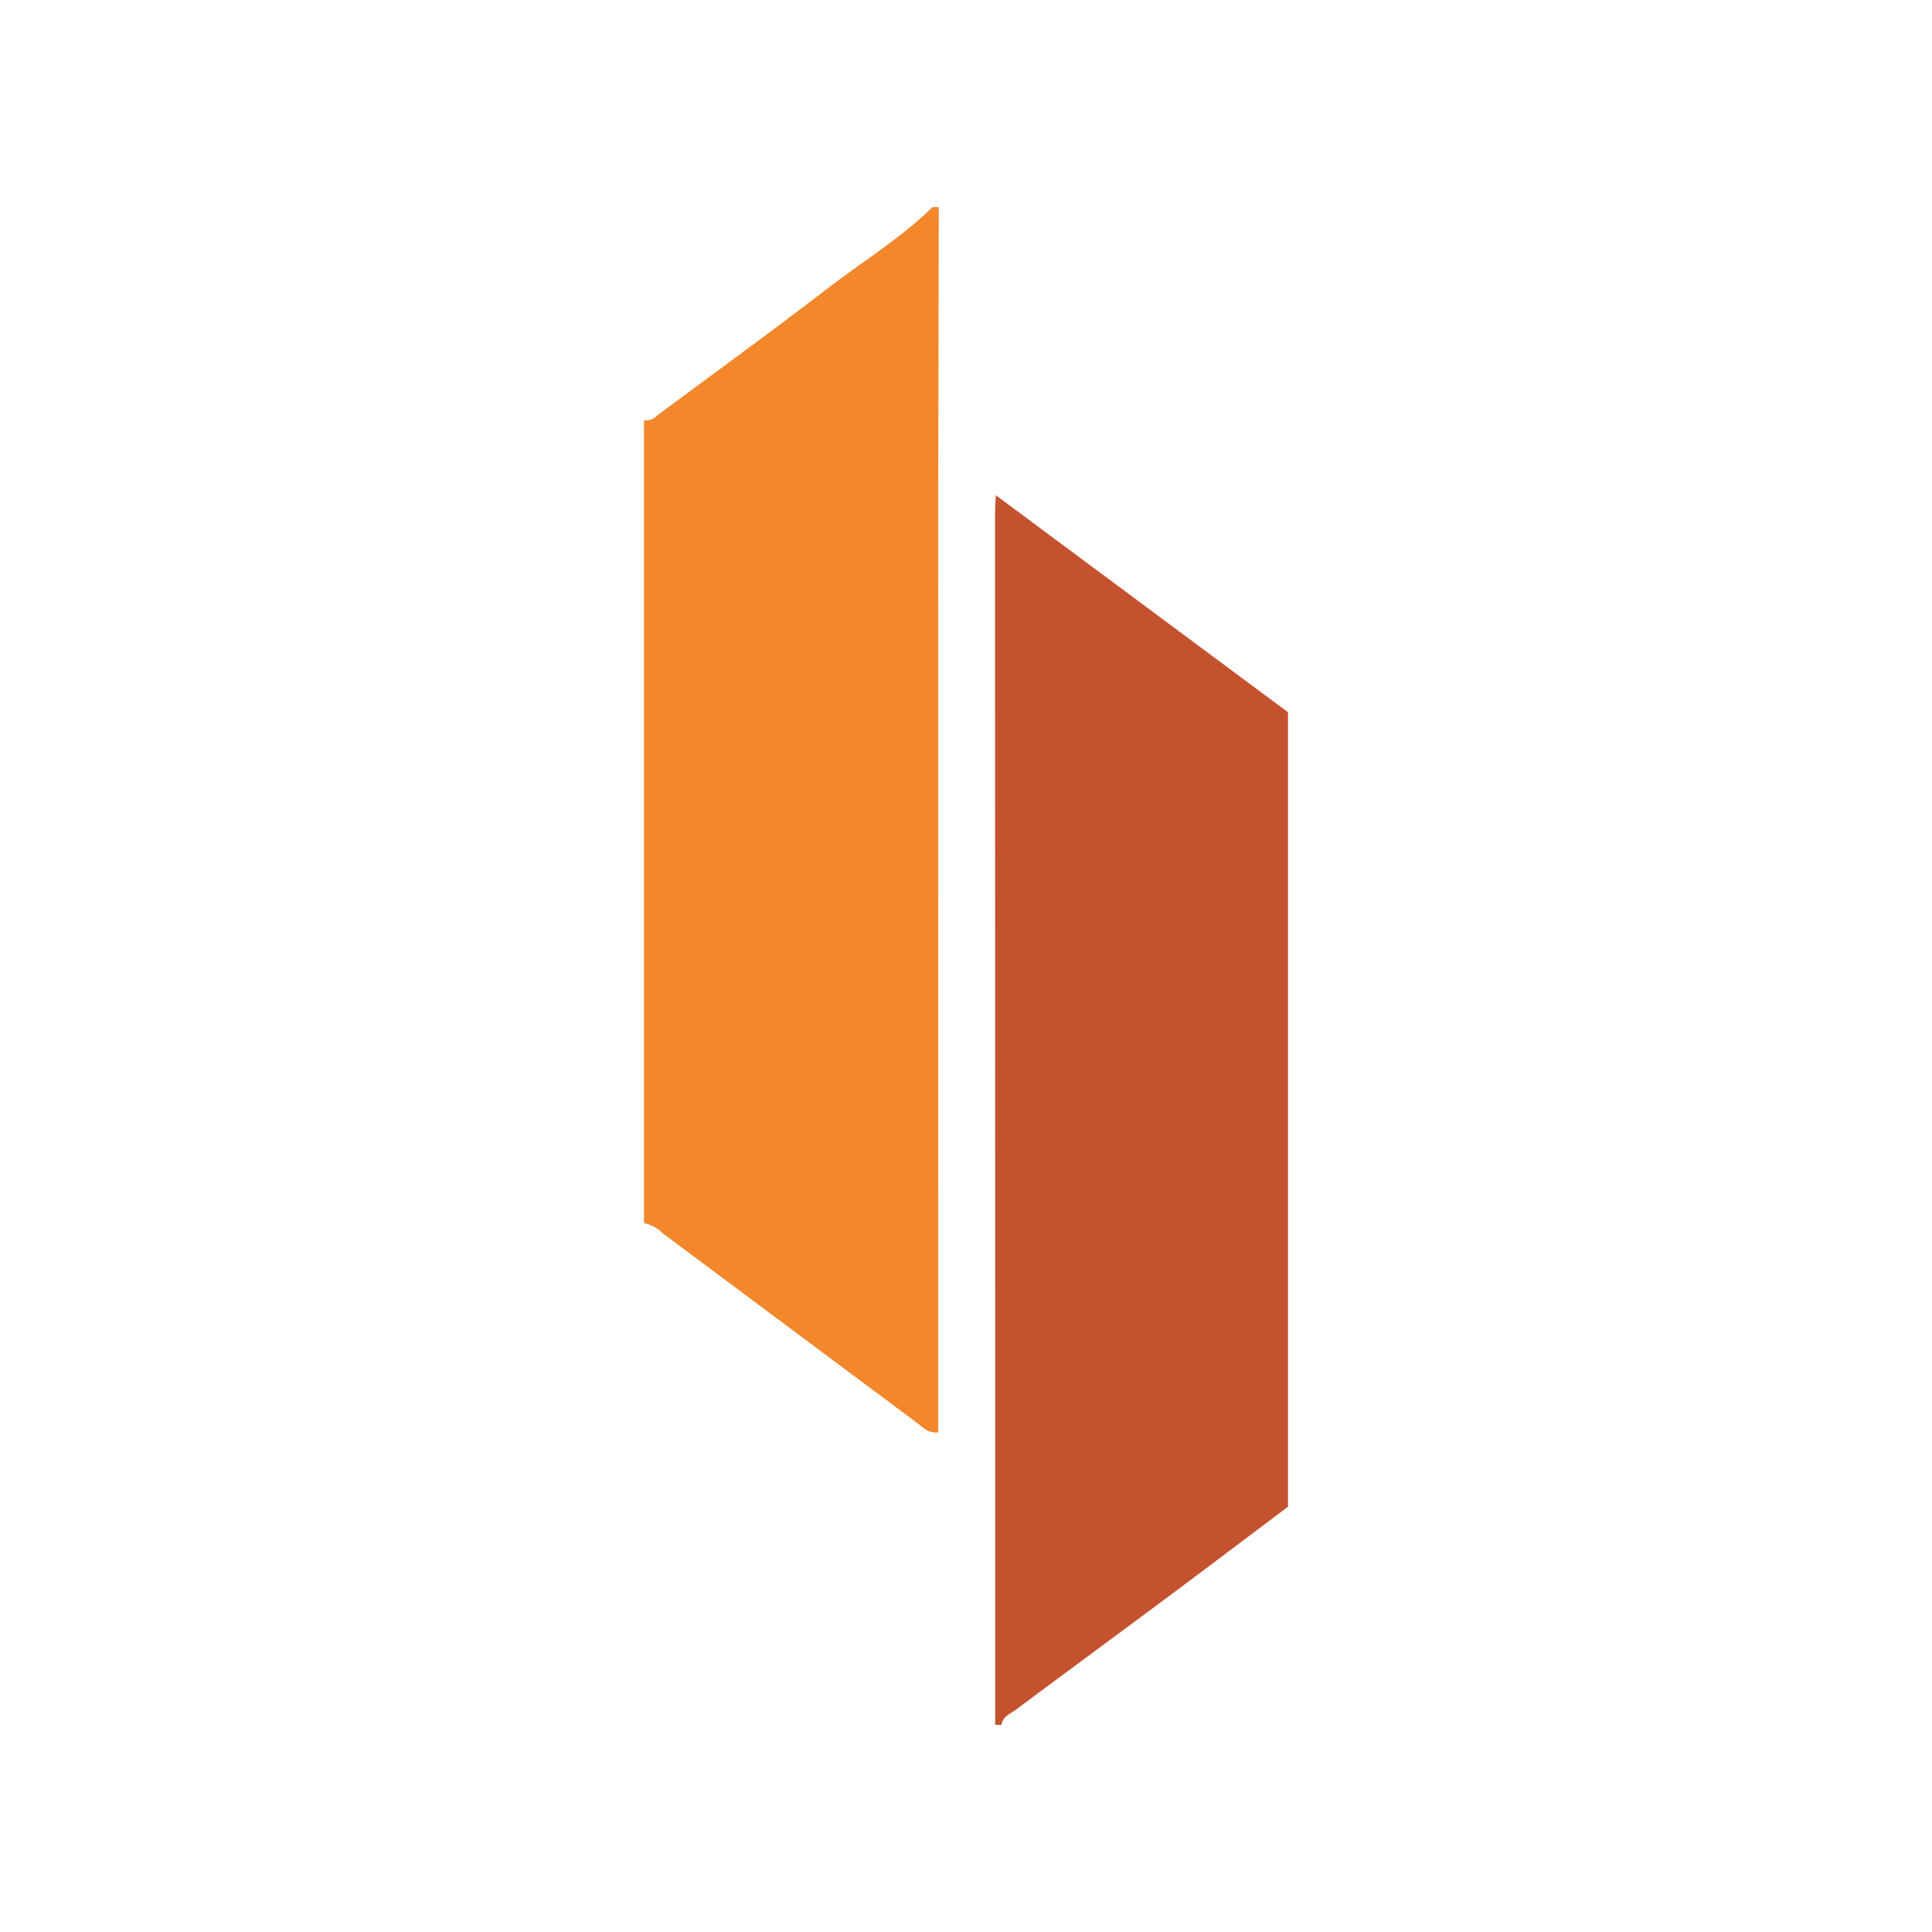 <svg id="Layer_1" data-name="Layer 1" xmlns="http://www.w3.org/2000/svg" viewBox="0 0 300 300"><title>V2_logos</title><path d="M145.772,32.161q-.039,20.191-.075,40.381-.014,72.262-.004,144.523v5.352c-1.617.186-2.472-.856-3.45-1.585q-19.662-14.652-39.317-29.314A5.728,5.728,0,0,0,100,189.929V65.273a2.636,2.636,0,0,0,2.156-.836c8.786-6.538,17.659-12.962,26.34-19.636,5.45-4.19,11.352-7.805,16.303-12.64Z" fill="#f2872c"/><path d="M154.537,267.839q-.014-94.115-.025-188.23c-0-.642.053-1.285.116-2.715L200,110.596V233.962c-6.19,4.654-12.501,9.436-18.851,14.165-7.789,5.801-15.621,11.546-23.406,17.353-.859.641-2.065,1.032-2.232,2.358Z" fill="#c5522f"/></svg>